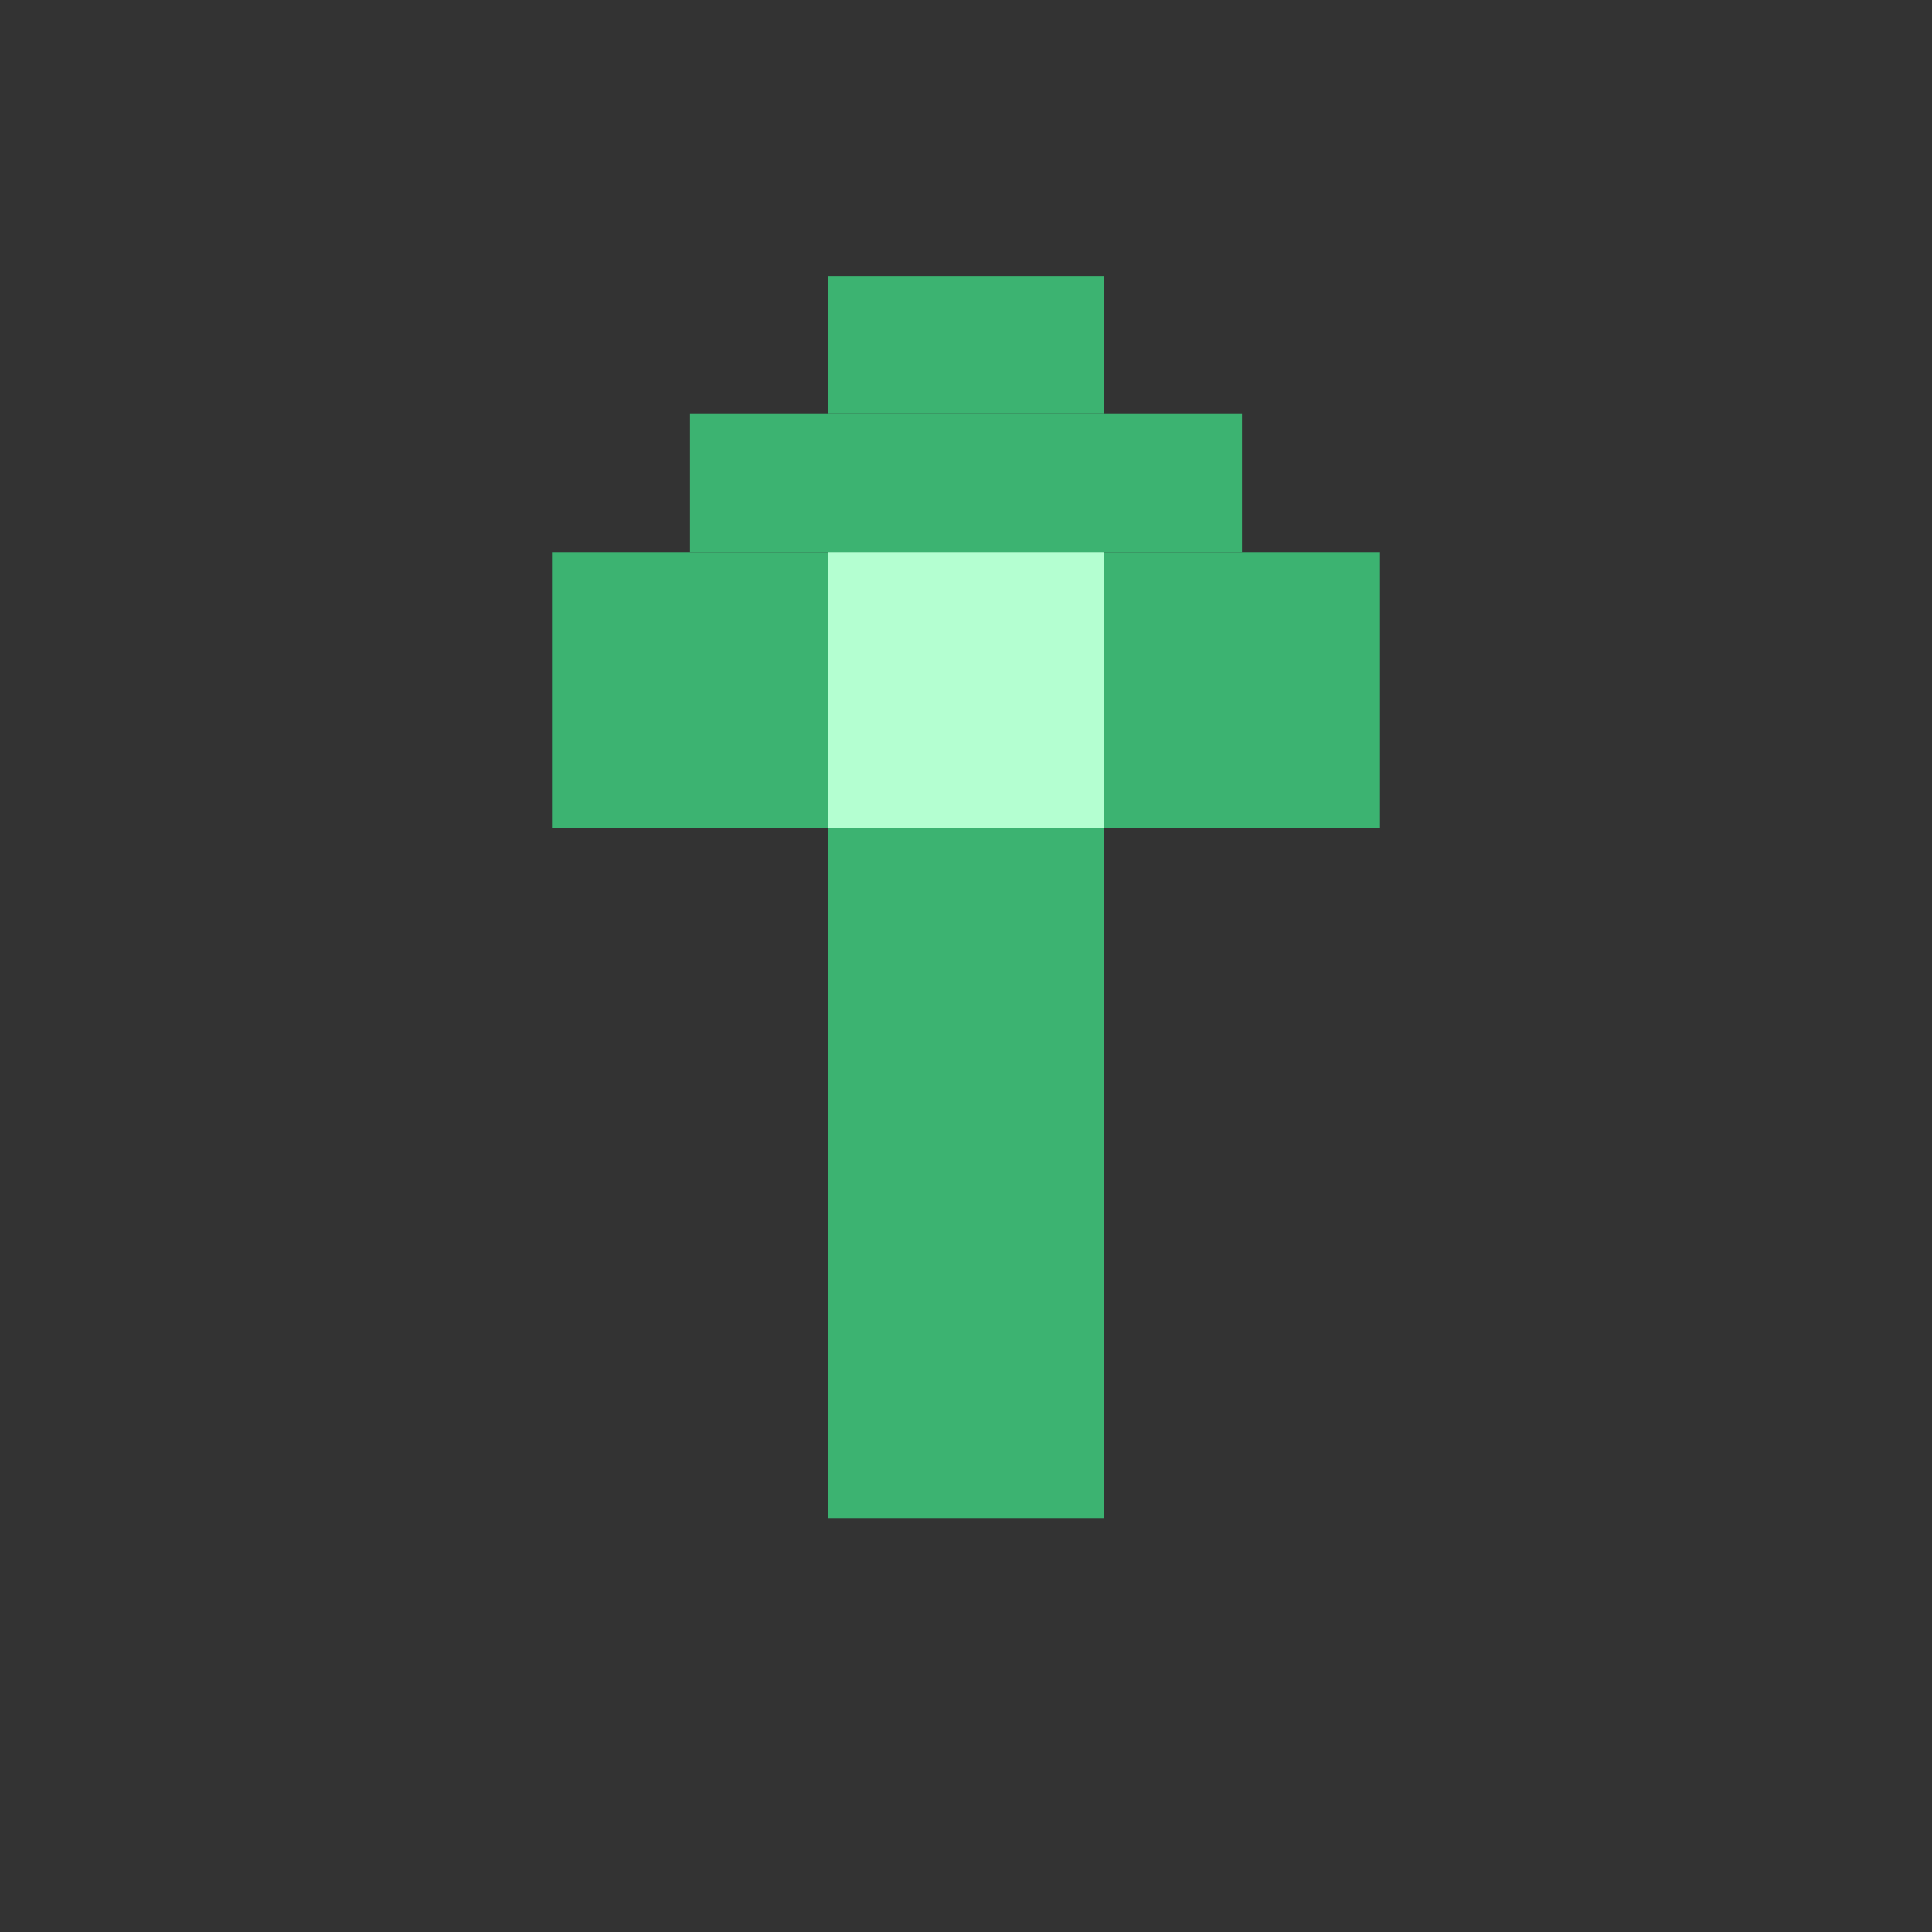 <svg width="14" height="14" viewBox="0 0 14 14" xmlns="http://www.w3.org/2000/svg">
  <rect x="0" y="0" width="14" height="14" fill="#333333" stroke="none"/>
  <rect width="14" height="14" fill="none"></rect>

  <!-- Arrow shaft -->
  <rect x="6" y="4" width="2" height="7" fill="#3CB371"></rect>

  <!-- Arrow head outer -->
  <rect x="4" y="4" width="6" height="2" fill="#3CB371"></rect>
  <rect x="5" y="3" width="4" height="1" fill="#3CB371"></rect>
  <rect x="6" y="2" width="2" height="1" fill="#3CB371"></rect>

  <!-- Inner glow -->
  <rect x="6" y="4" width="2" height="2" fill="#B4FFD1"></rect>
</svg>
